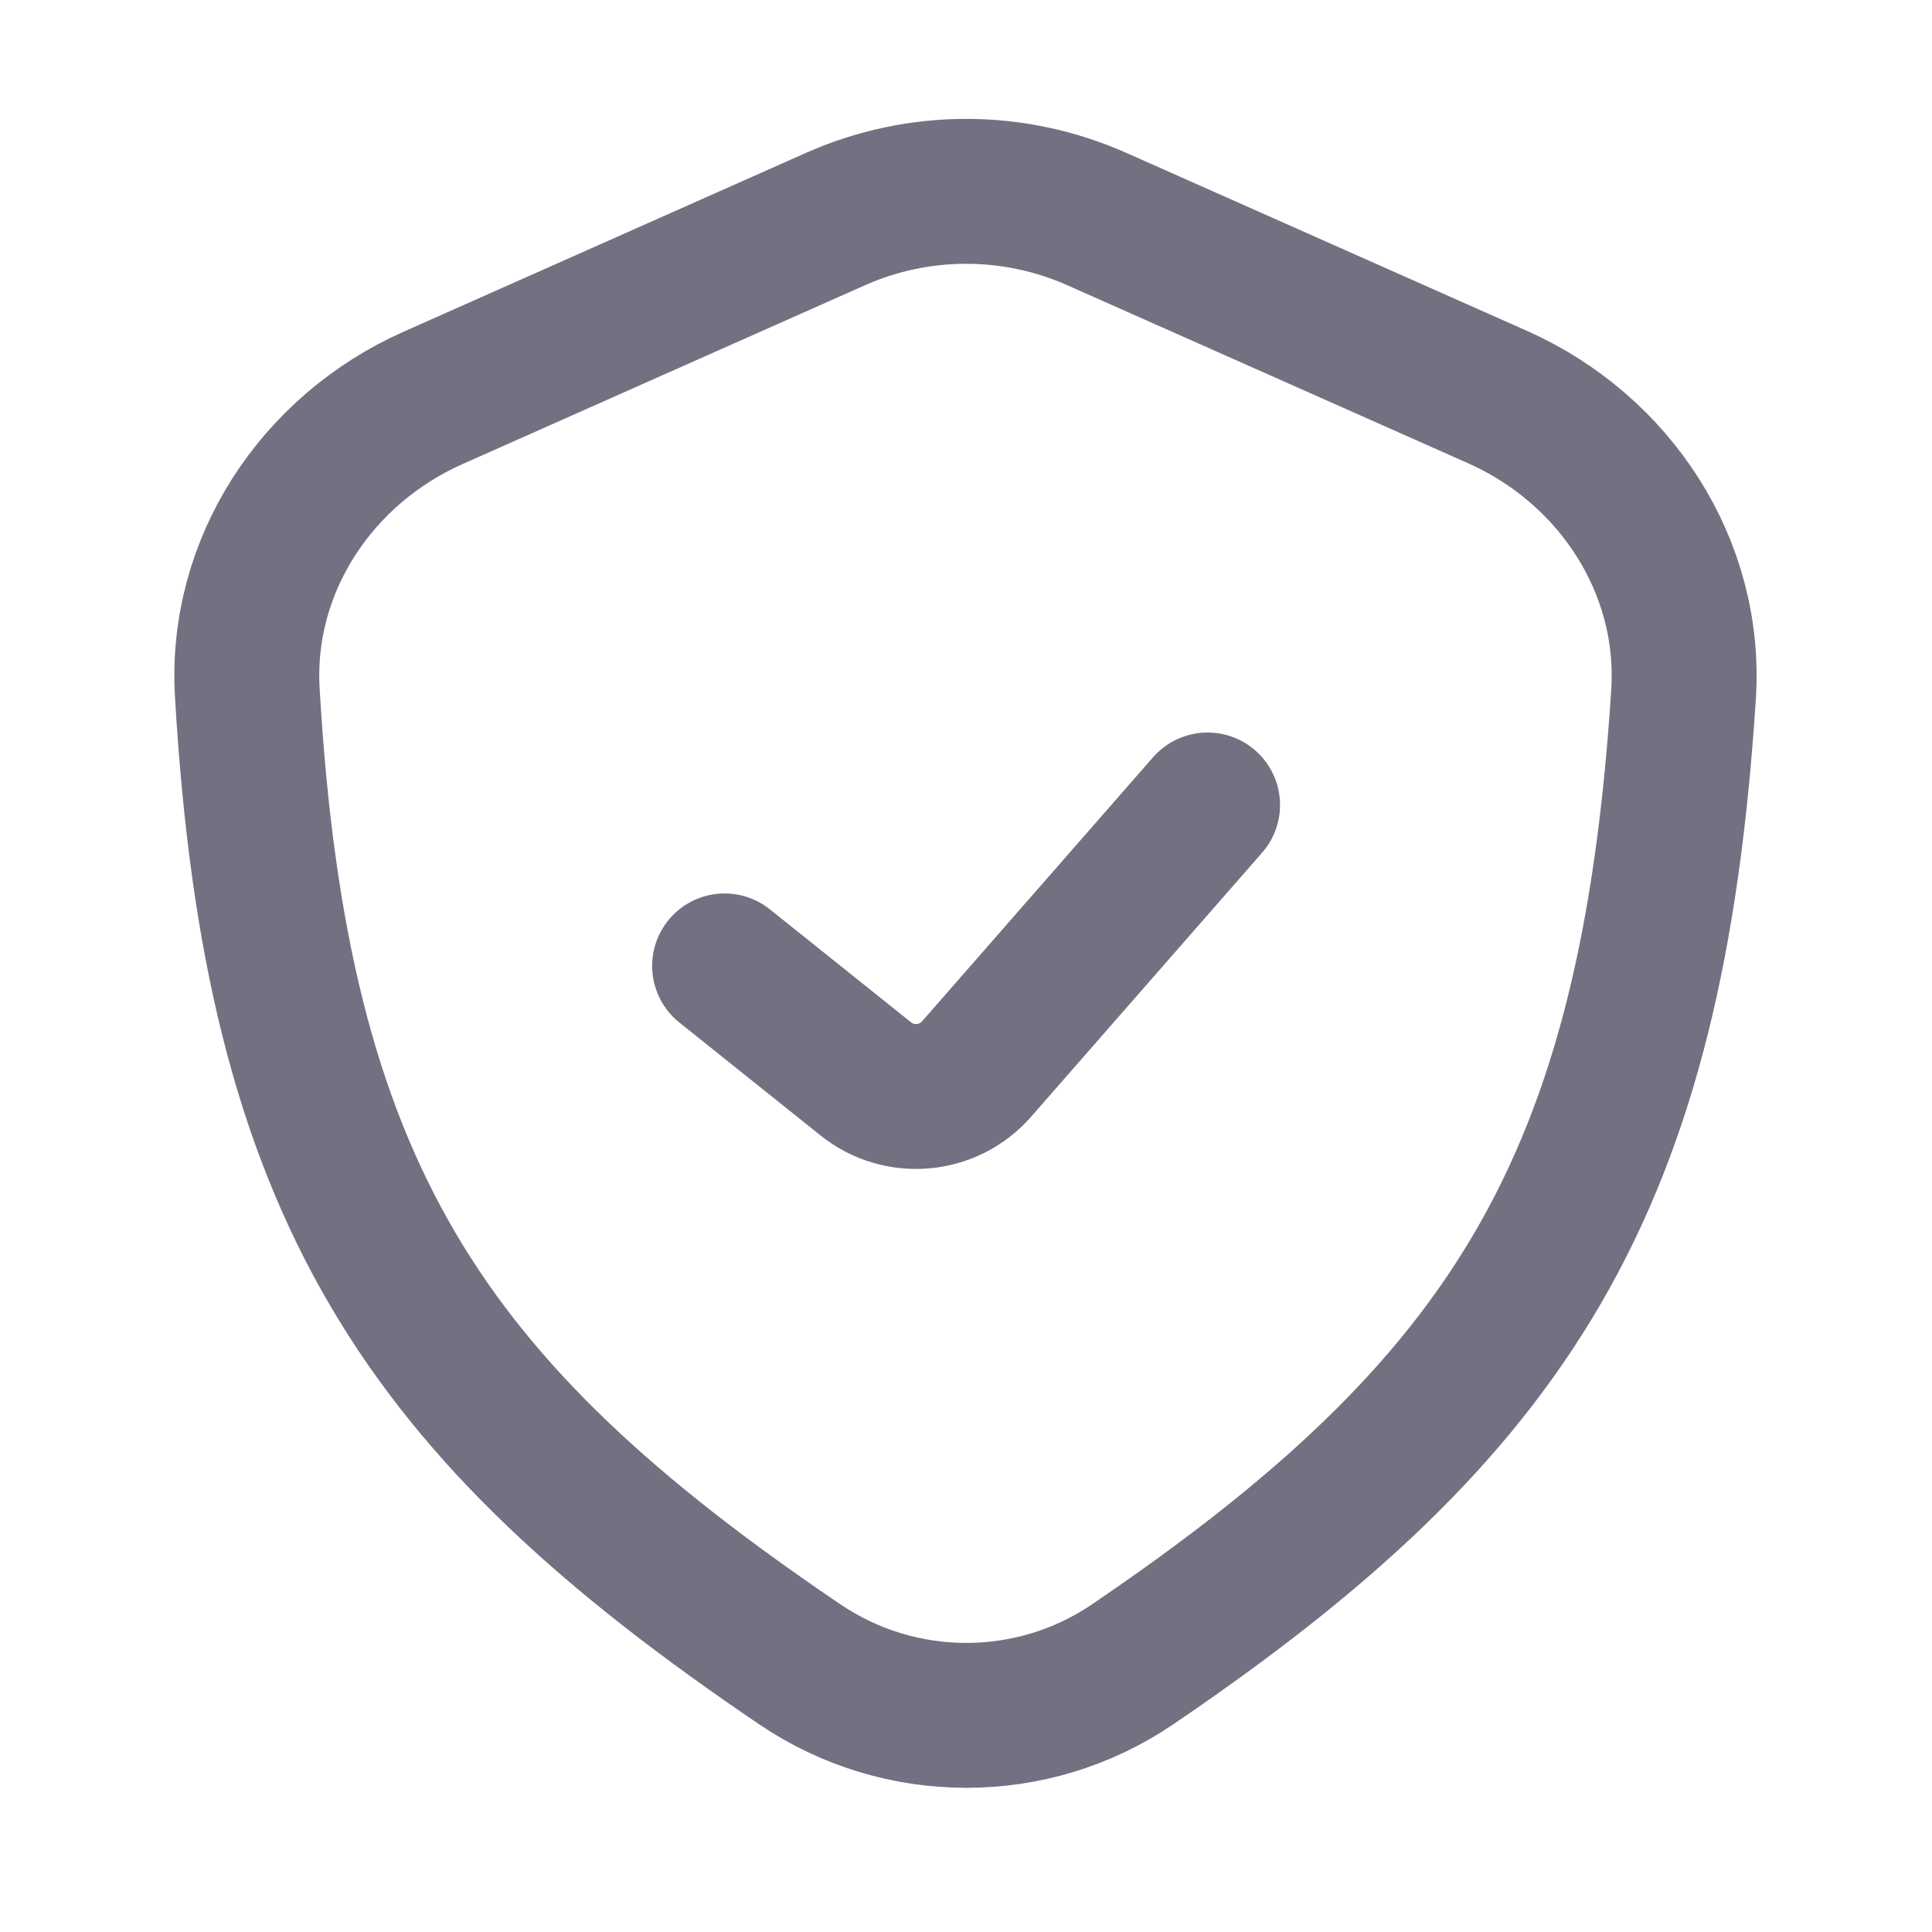 <svg width="20" height="20" viewBox="0 0 20 20" fill="none" xmlns="http://www.w3.org/2000/svg">
<path d="M7.501 9.999L8.962 11.168C9.31 11.447 9.816 11.402 10.11 11.066L12.501 8.333M4.483 4.119L8.648 2.268C9.51 1.885 10.493 1.885 11.355 2.268L15.504 4.111C16.717 4.651 17.513 5.862 17.428 7.187C17.102 12.269 15.649 14.566 11.722 17.231C10.686 17.934 9.318 17.932 8.281 17.23C4.366 14.58 2.859 12.315 2.56 7.169C2.483 5.853 3.278 4.654 4.483 4.119Z" stroke="#717182" stroke-width="1.5" stroke-linecap="round" stroke-linejoin="round"/>
</svg>

